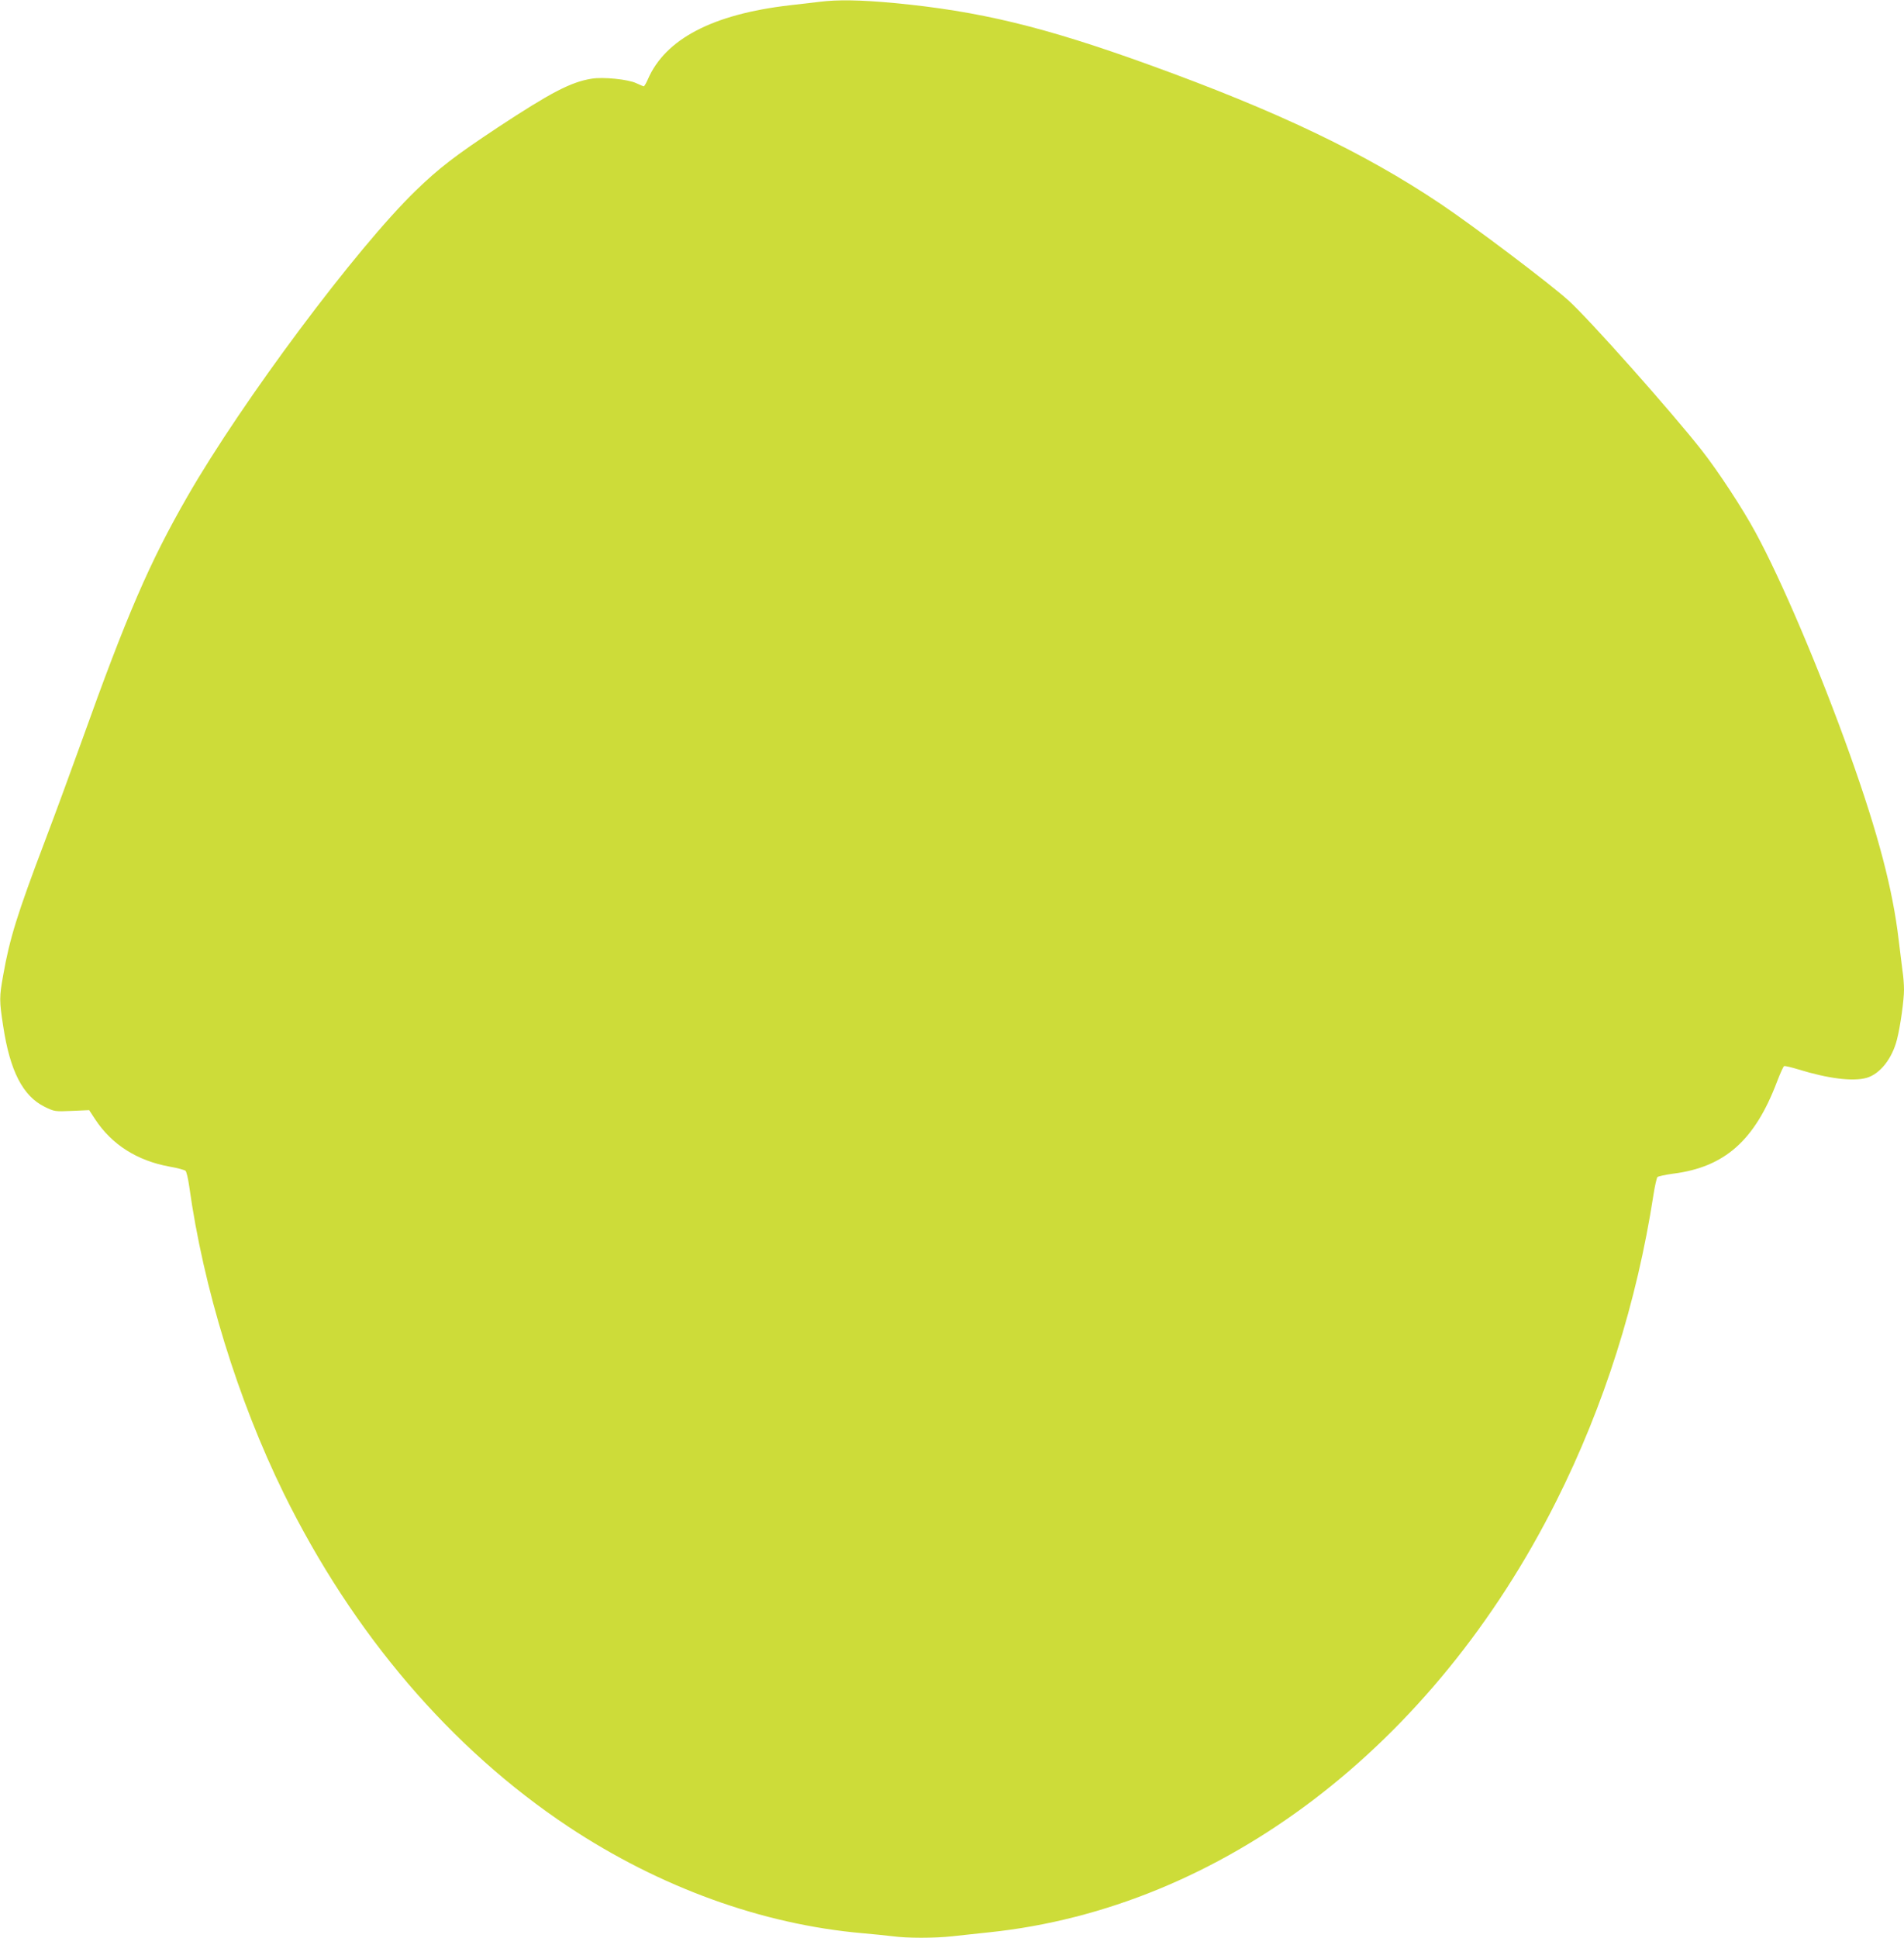 <?xml version="1.0" standalone="no"?>
<!DOCTYPE svg PUBLIC "-//W3C//DTD SVG 20010904//EN"
 "http://www.w3.org/TR/2001/REC-SVG-20010904/DTD/svg10.dtd">
<svg version="1.0" xmlns="http://www.w3.org/2000/svg"
 width="1258pt" height="1280pt" viewBox="0 0 1258 1280"
 preserveAspectRatio="xMidYMid meet">
<g transform="translate(0,1280) scale(0.1,-0.1)"
fill="#cddc39" stroke="none">
<path d="M5415 12788 c-38 -4 -128 -15 -198 -23 -509 -59 -822 -223 -937 -490
-11 -25 -23 -45 -26 -45 -4 0 -26 9 -49 20 -53 26 -221 43 -297 30 -136 -22
-267 -90 -621 -323 -282 -187 -386 -267 -541 -417 -391 -379 -1144 -1387
-1508 -2020 -250 -435 -401 -784 -698 -1615 -65 -181 -174 -478 -243 -660
-184 -485 -233 -644 -276 -887 -26 -145 -26 -167 0 -336 45 -297 130 -462 274
-533 64 -31 66 -32 180 -27 l114 5 40 -61 c110 -167 277 -273 491 -312 52 -9
100 -22 106 -28 6 -6 17 -51 24 -101 93 -670 322 -1413 625 -2030 457 -928
1104 -1685 1880 -2201 605 -401 1281 -646 1945 -704 69 -6 158 -15 198 -20 94
-13 279 -13 395 0 51 6 160 17 242 26 1533 160 2935 1226 3749 2851 315 628
531 1310 641 2023 9 58 21 109 26 115 6 5 51 15 102 22 342 43 541 219 688
608 21 55 42 101 47 103 6 2 48 -8 94 -22 198 -61 360 -81 450 -56 89 25 170
127 202 255 22 86 46 259 46 327 0 33 -4 89 -10 126 -5 37 -16 128 -25 202
-39 333 -134 697 -322 1225 -195 547 -454 1157 -625 1470 -85 157 -247 404
-354 540 -200 255 -750 874 -884 993 -127 114 -625 490 -843 636 -504 338
-1080 613 -1927 919 -694 251 -1122 354 -1683 407 -226 21 -373 23 -492 8z"/>
</g>
</svg>
